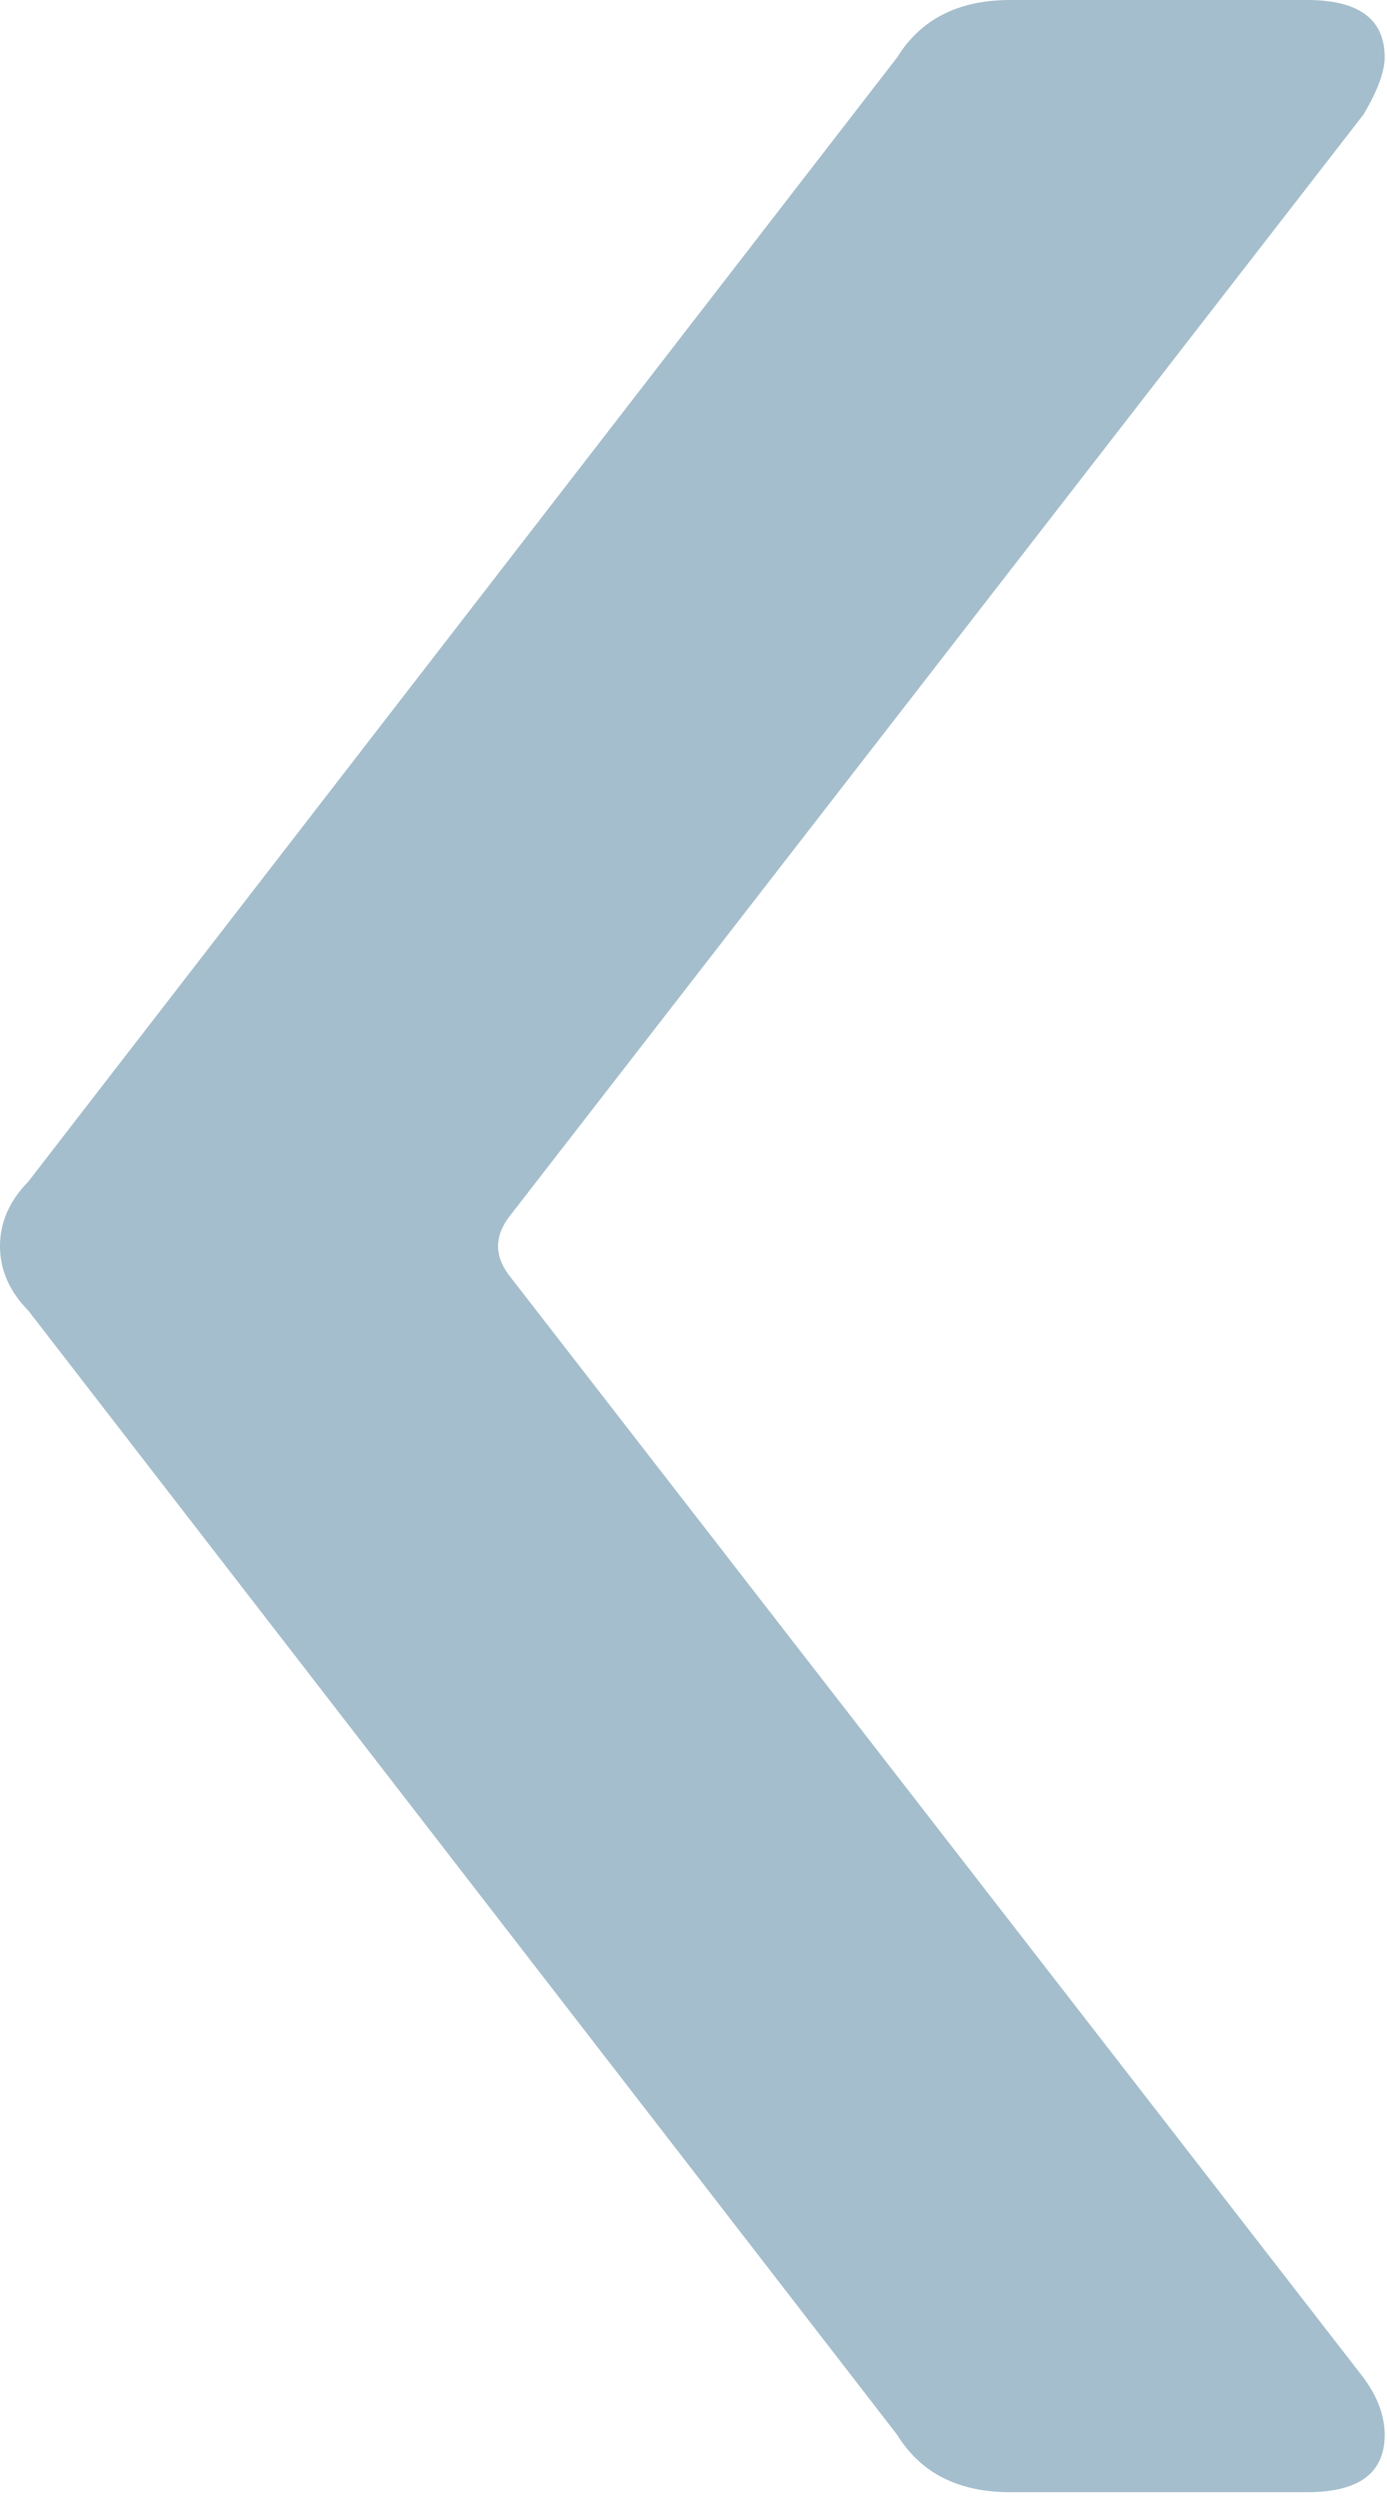 <?xml version="1.0" encoding="UTF-8" standalone="no"?><!DOCTYPE svg PUBLIC "-//W3C//DTD SVG 1.1//EN" "http://www.w3.org/Graphics/SVG/1.1/DTD/svg11.dtd"><svg width="100%" height="100%" viewBox="0 0 116 209" version="1.1" xmlns="http://www.w3.org/2000/svg" xmlns:xlink="http://www.w3.org/1999/xlink" xml:space="preserve" xmlns:serif="http://www.serif.com/" style="fill-rule:evenodd;clip-rule:evenodd;stroke-linejoin:round;stroke-miterlimit:2;"><path d="M109.304,208.333l-24.816,0c-4.33,0 -7.475,-1.591 -9.45,-4.787l-72.675,-93.992c-1.567,-1.591 -2.363,-3.387 -2.363,-5.387c0,-1.992 0.796,-3.788 2.363,-5.388l72.675,-93.991c1.975,-3.188 5.12,-4.788 9.45,-4.788l24.816,0c4.338,0 6.5,1.6 6.5,4.788c0,1.2 -0.591,2.8 -1.775,4.791l-71.487,92.192c-1.184,1.6 -1.184,3.2 -0,4.792l71.487,92.191c1.184,1.6 1.775,3.2 1.775,4.792c0,3.196 -2.162,4.787 -6.5,4.787" style="fill:#a4becd;fill-rule:nonzero;"/></svg>